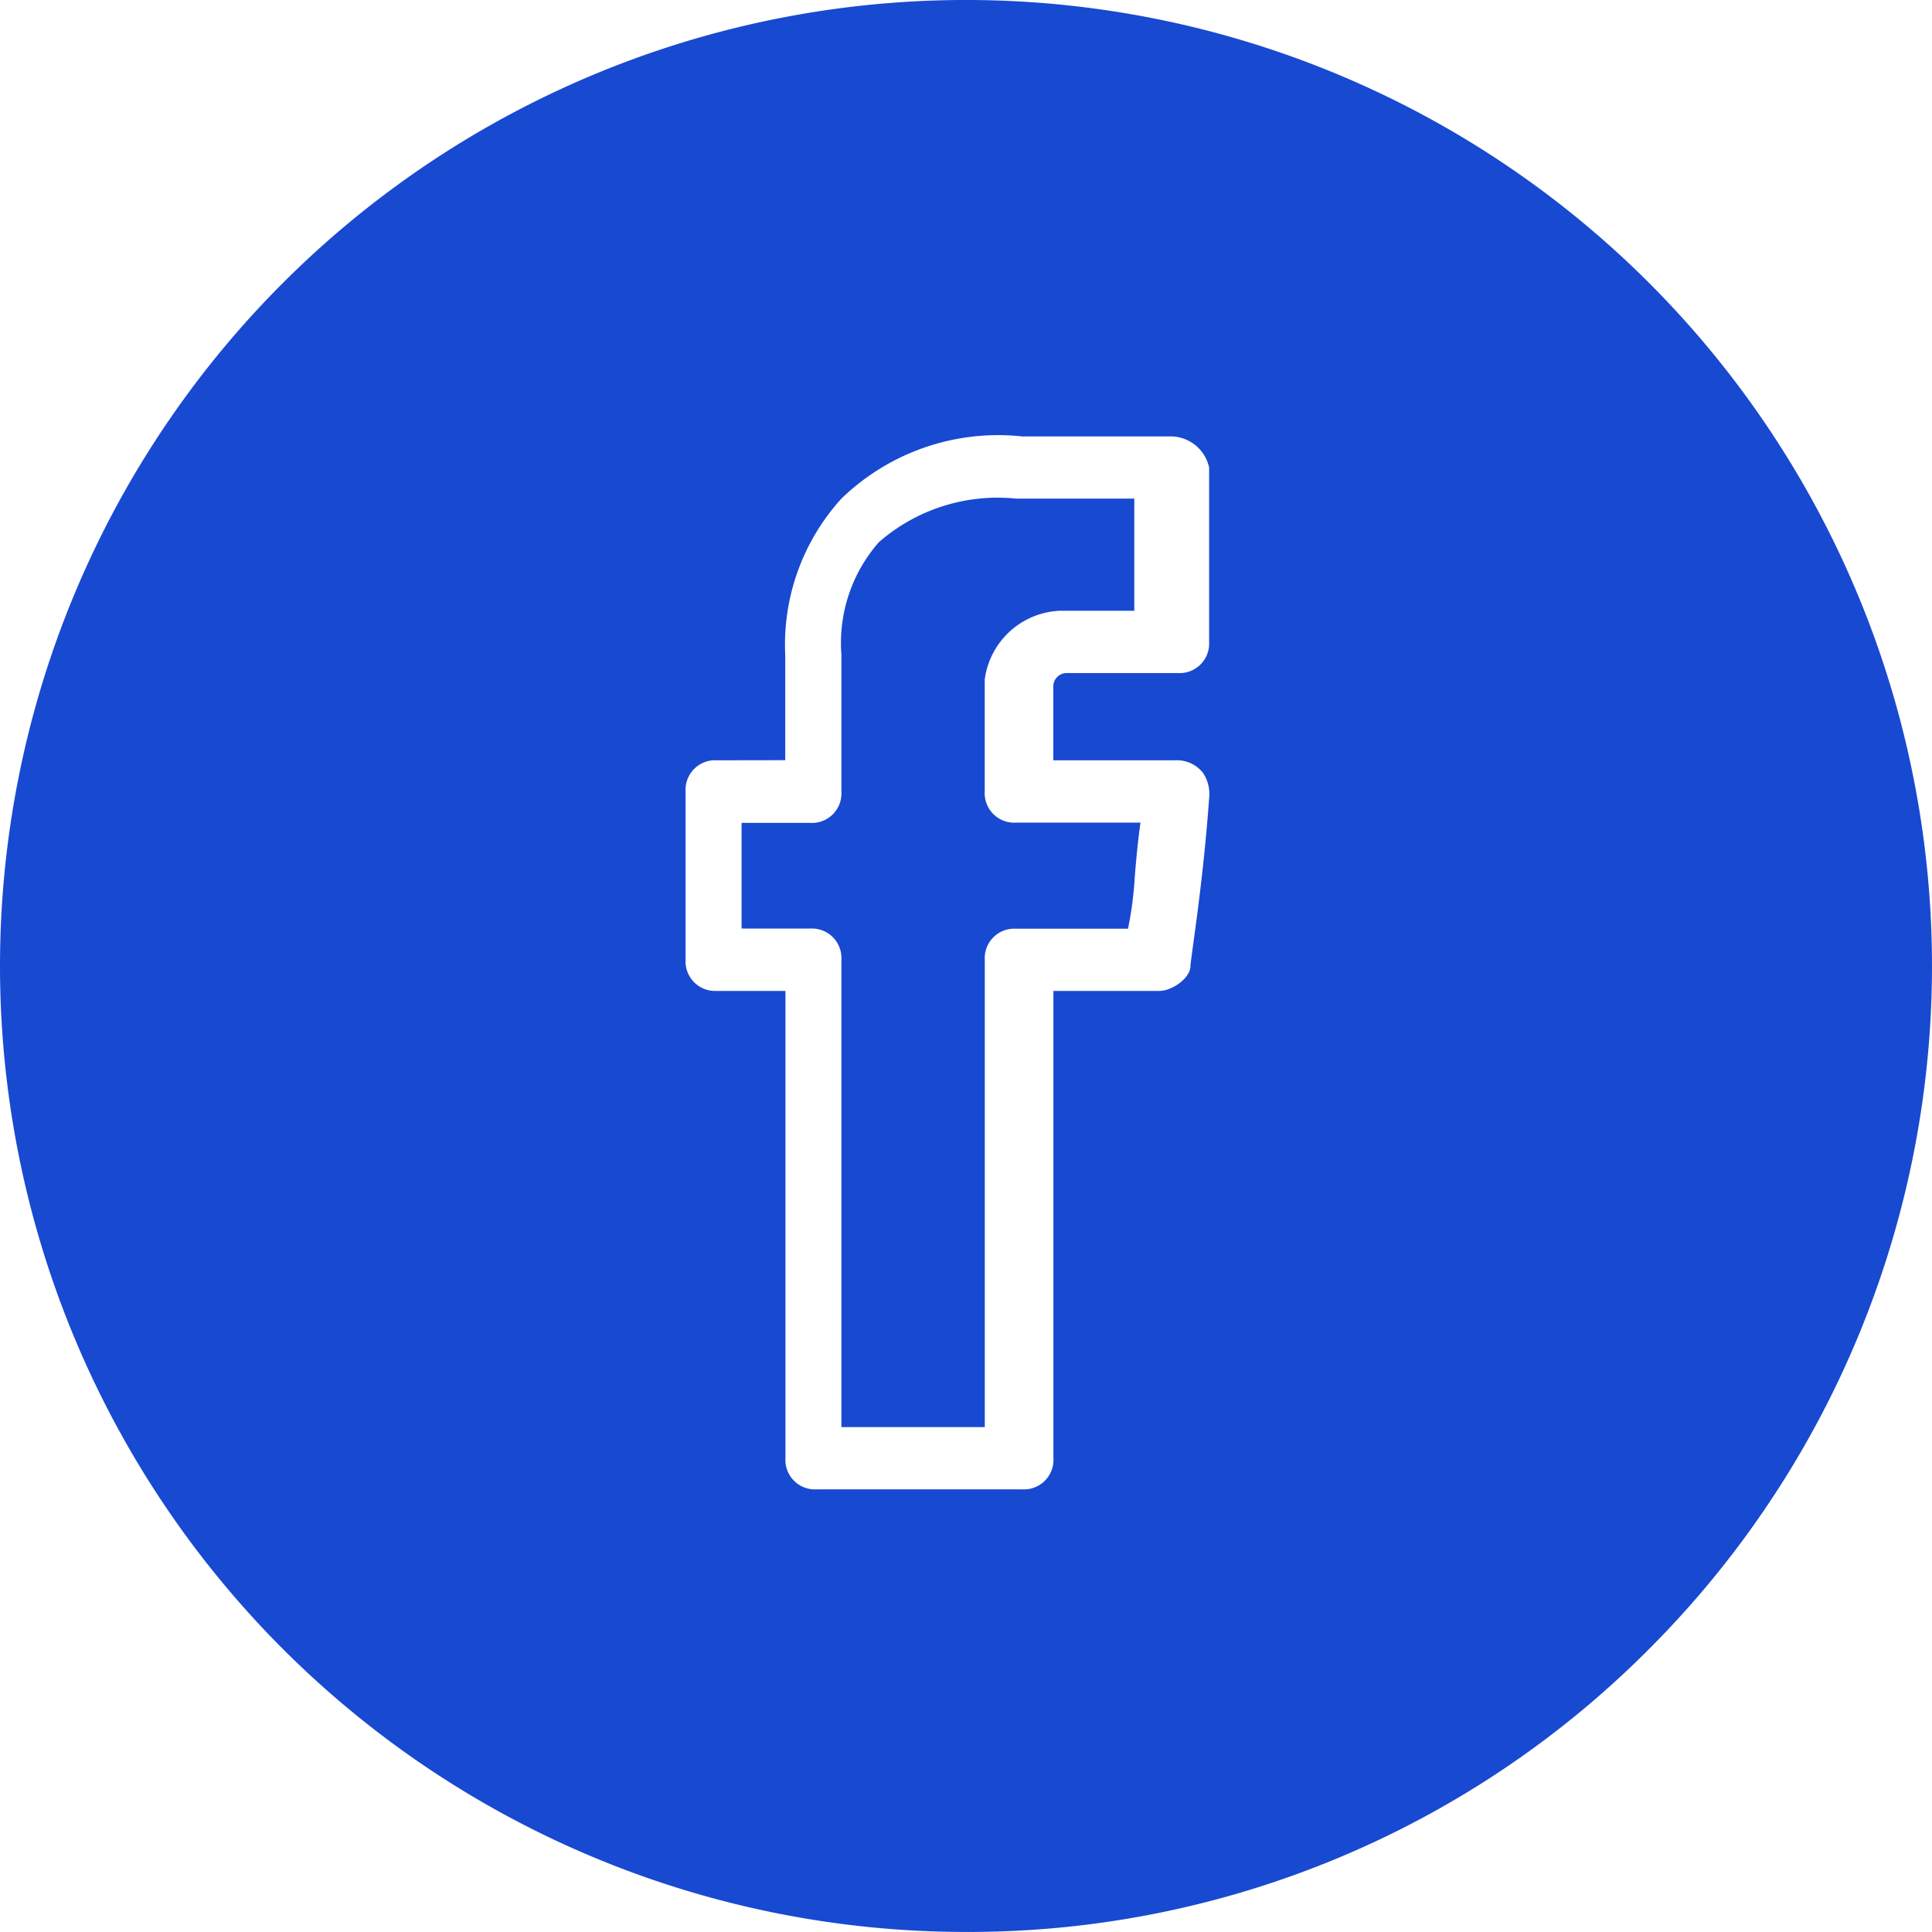 <svg xmlns="http://www.w3.org/2000/svg" width="36.567" height="36.566" viewBox="0 0 36.567 36.566">
  <path id="Subtraction_5" data-name="Subtraction 5" d="M18.284,36.566A18.283,18.283,0,0,1,5.355,5.355,18.283,18.283,0,1,1,31.212,31.211,18.165,18.165,0,0,1,18.284,36.566ZM13.566,14.39a.559.559,0,0,0-.59.59v3.185a.559.559,0,0,0,.59.59h1.3V27.6a.558.558,0,0,0,.59.589h3.892a.558.558,0,0,0,.59-.589V18.755h2.005c.243,0,.589-.244.589-.472,0-.033.019-.169.047-.376.078-.565.222-1.616.307-2.809a.713.713,0,0,0-.118-.471.623.623,0,0,0-.472-.237H19.936V12.975a.255.255,0,0,1,.236-.236h2.123a.559.559,0,0,0,.59-.59v-3.3a.747.747,0,0,0-.708-.589H19.345a4.263,4.263,0,0,0-3.421,1.179,4.108,4.108,0,0,0-1.062,2.949v2Zm5.073,12.621H15.925V18.165a.558.558,0,0,0-.589-.59h-1.3v-2h1.3a.558.558,0,0,0,.589-.59V12.386a2.893,2.893,0,0,1,.708-2.123,3.42,3.42,0,0,1,2.595-.826h2.241V11.56H20.053a1.5,1.5,0,0,0-1.415,1.3V14.98a.558.558,0,0,0,.589.59h2.359c-.052.362-.081.705-.107,1.008a6.861,6.861,0,0,1-.129,1H19.228a.558.558,0,0,0-.589.59V27.01Z" fill="#1849d1"/>
</svg>
